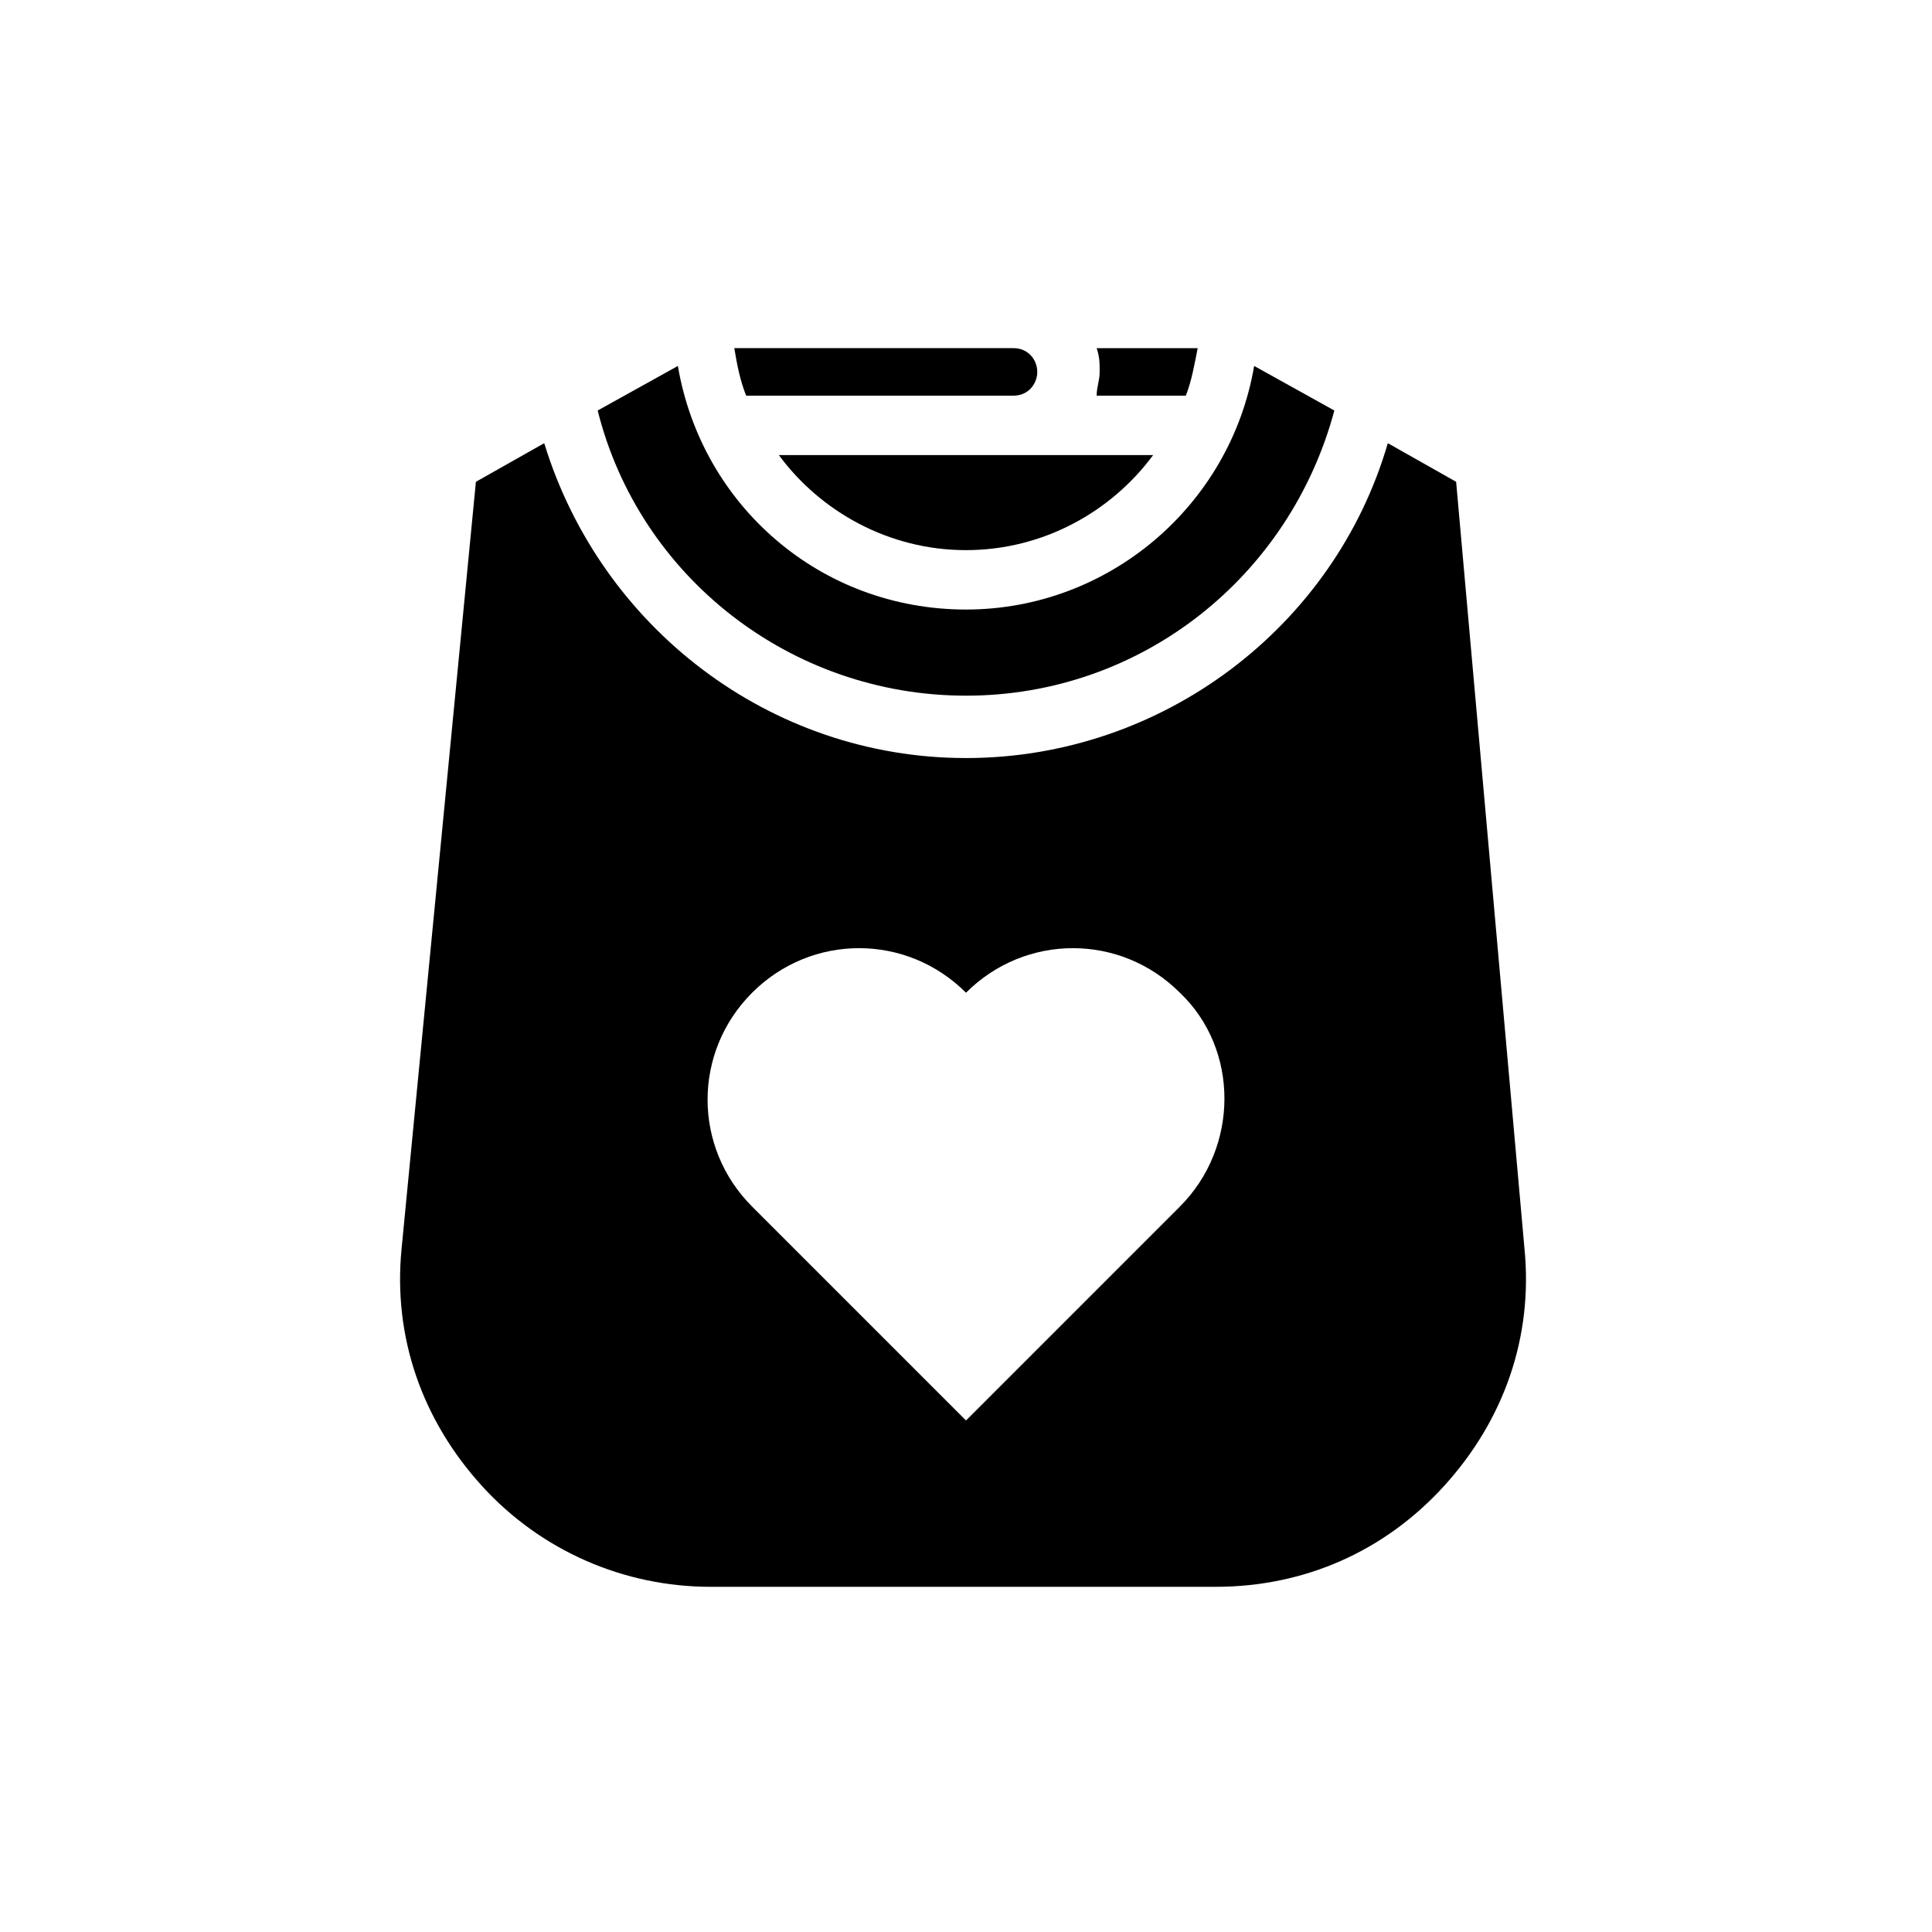 <?xml version="1.0" encoding="UTF-8"?>
<!-- Uploaded to: SVG Repo, www.svgrepo.com, Generator: SVG Repo Mixer Tools -->
<svg fill="#000000" width="800px" height="800px" version="1.1" viewBox="144 144 512 512" xmlns="http://www.w3.org/2000/svg">
 <g>
  <path d="m458.25 248.86c1.574-3.938 2.363-8.66 3.148-12.594h-26.766c0.789 2.363 0.789 3.938 0.789 6.297 0 2.363-0.789 3.938-0.789 6.297z"/>
  <path d="m400 289.79c20.469 0 38.574-10.234 49.594-25.191l-99.188 0.004c11.02 14.953 29.125 25.188 49.594 25.188z"/>
  <path d="m529.89 271.68-18.105-10.234c-14.168 48.805-59.828 83.445-111.78 83.445-51.957 0-96.824-34.637-111.78-83.445l-18.105 10.234-19.684 203.1c-2.363 23.617 5.512 45.656 21.254 62.977 15.742 17.32 37.785 26.766 60.613 26.766h133.82c23.617 0 44.871-9.445 60.613-26.766 15.742-17.32 23.617-39.359 21.254-62.977zm-73.211 192.08-56.676 56.68-56.68-56.68c-15.742-15.742-15.742-40.934 0-56.68 15.742-15.742 40.934-15.742 56.68 0 15.742-15.742 40.934-15.742 56.68 0 15.742 14.957 15.742 40.938-0.004 56.68z"/>
  <path d="m412.59 236.26h-73.996c0.789 4.723 1.574 8.66 3.148 12.594h70.848c3.938 0 6.297-3.148 6.297-6.297 0-3.148-2.359-6.297-6.297-6.297z"/>
  <path d="m302.39 252.79c11.02 44.082 51.168 75.57 97.613 75.57s85.805-31.488 97.613-75.57l-21.254-11.809c-6.301 36.996-38.574 64.551-76.359 64.551-38.574 0-70.062-27.551-76.359-64.551z"/>
 </g>
</svg>